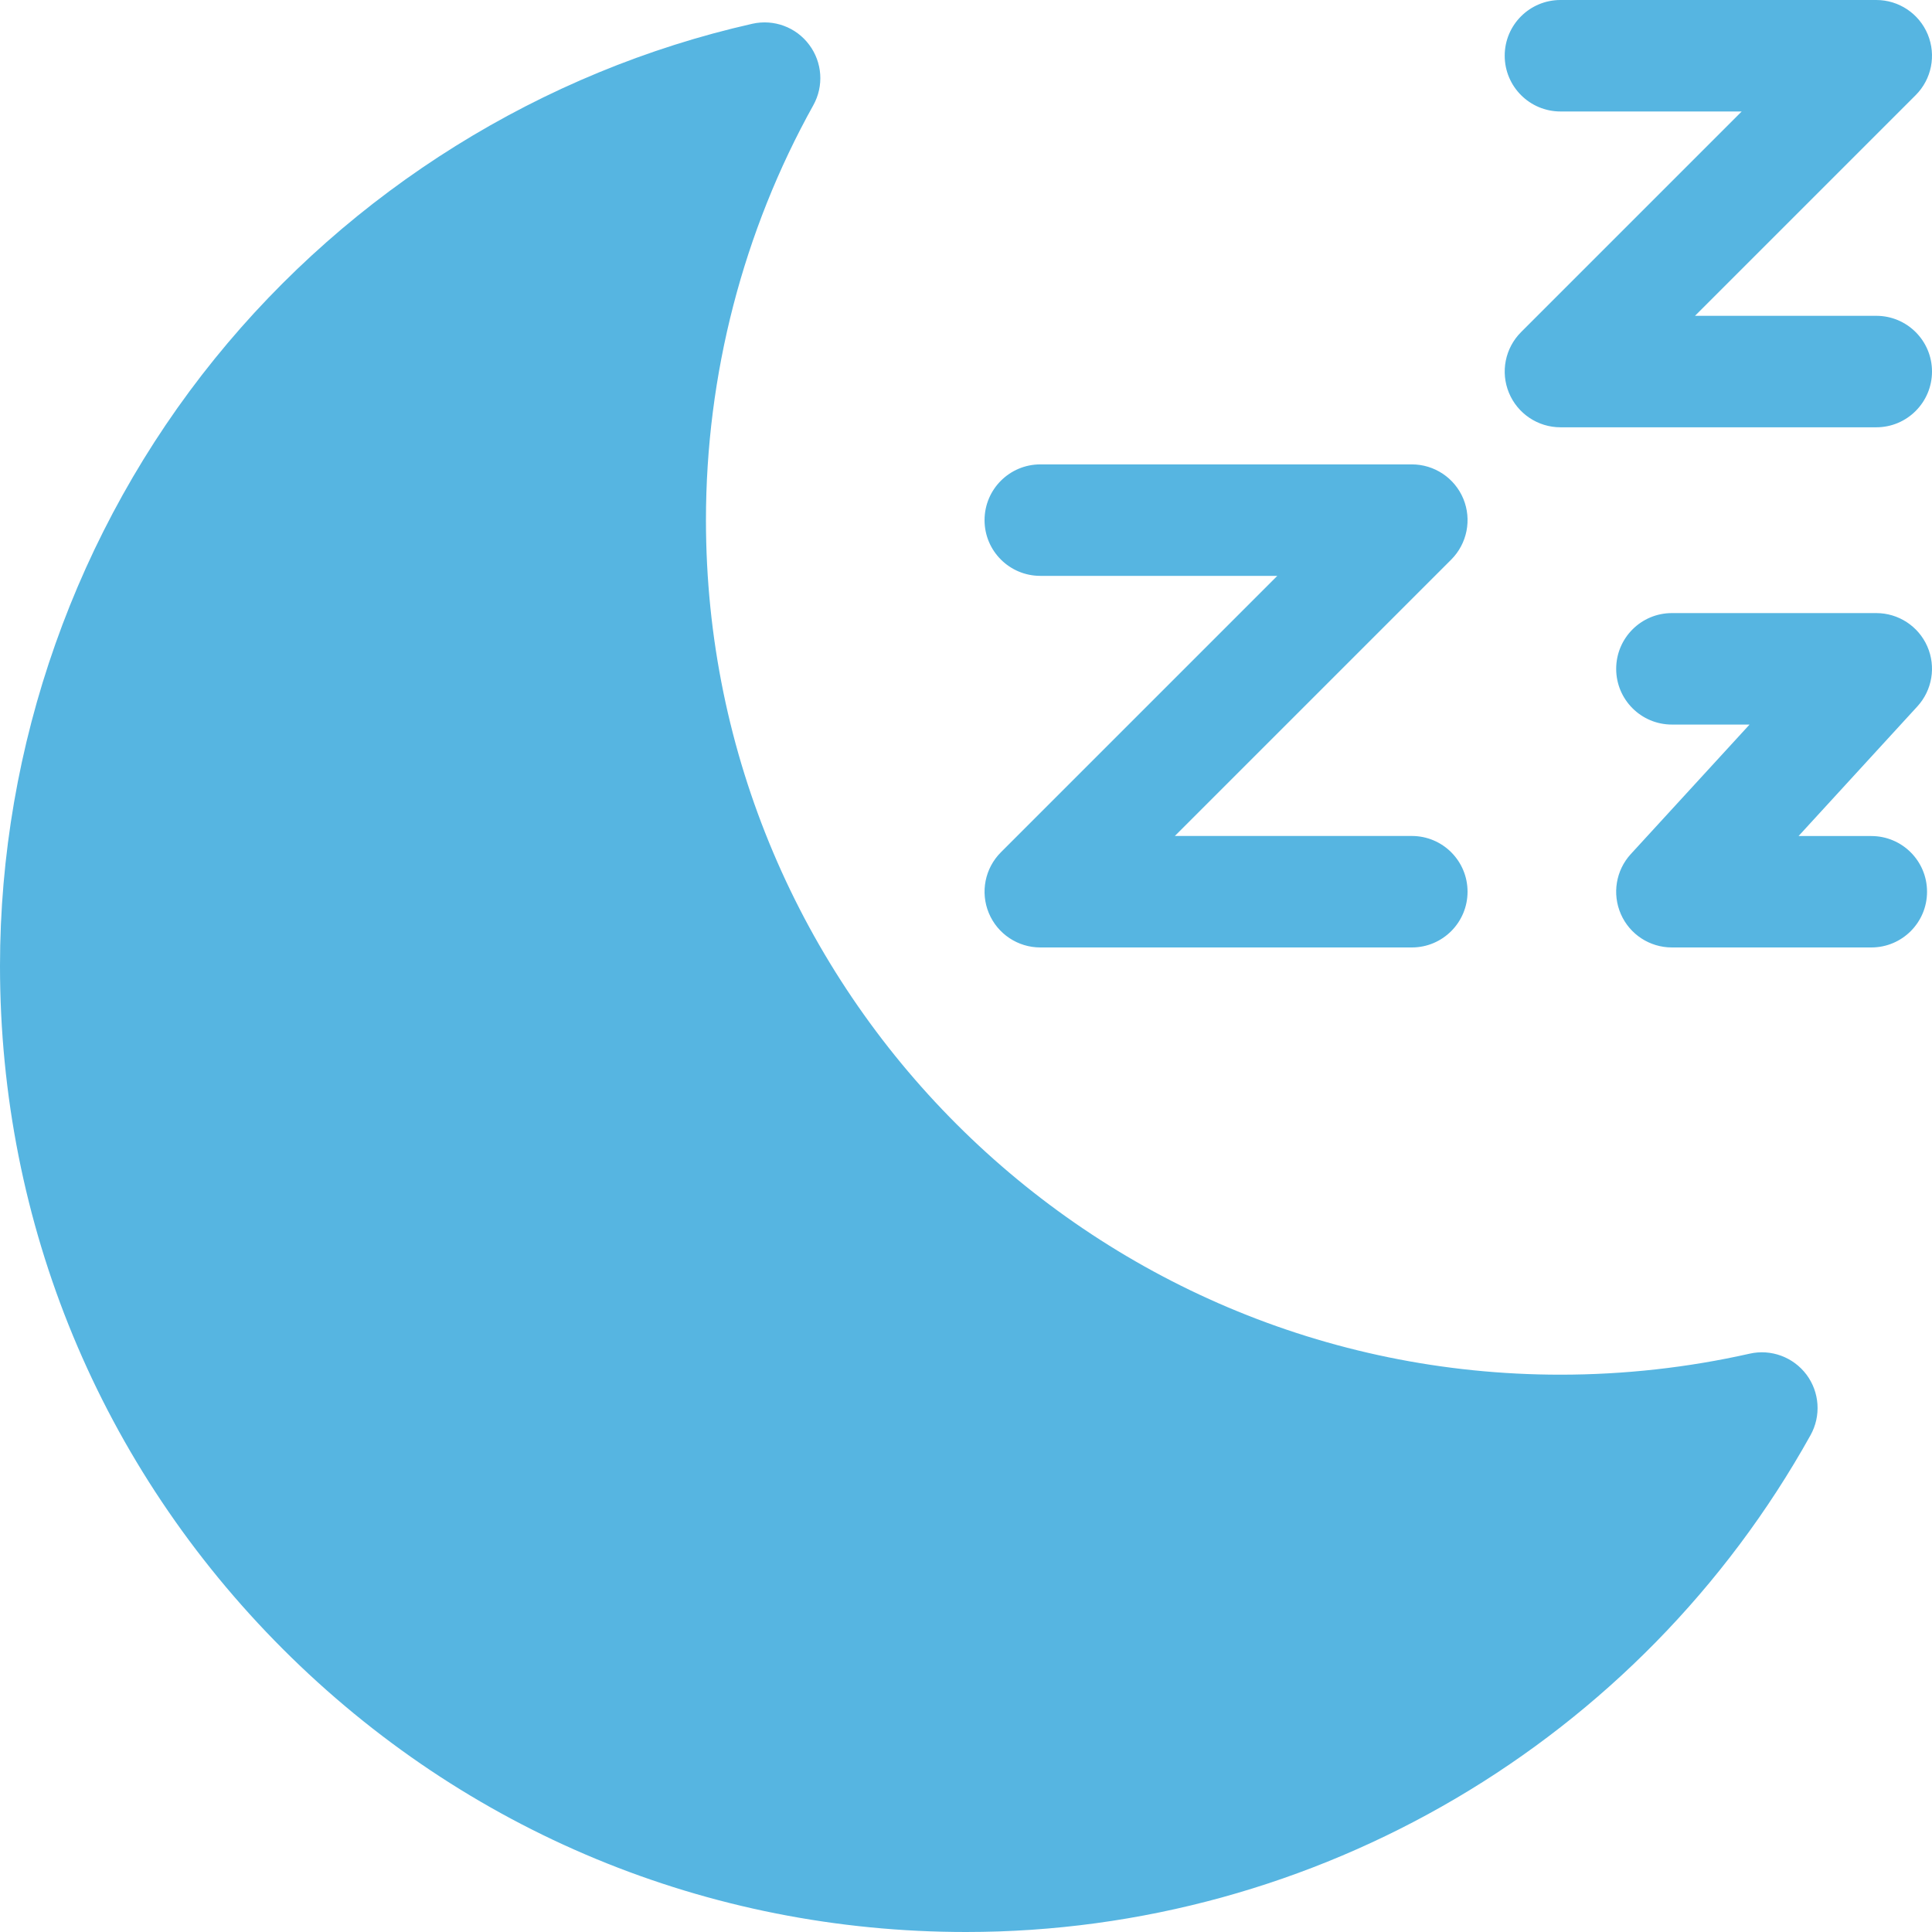 <?xml version="1.0" encoding="UTF-8"?>
<svg width="30px" height="30px" viewBox="0 0 30 30" version="1.1" xmlns="http://www.w3.org/2000/svg" xmlns:xlink="http://www.w3.org/1999/xlink">
    <!-- Generator: Sketch 61.2 (89653) - https://sketch.com -->
    <title>icon_sleep@1x</title>
    <desc>Created with Sketch.</desc>
    <g id="Page-1" stroke="none" stroke-width="1" fill="none" fill-rule="evenodd">
        <g id="thankYou_modal-afterBusinessHours" transform="translate(-173, -114)" fill="#56B5E1" fill-rule="nonzero">
            <g id="overlay">
                <g id="modal-/-abh" transform="translate(13, 99)">
                    <g id="icon" transform="translate(145, 0)">
                        <g id="icon/sleep" transform="translate(15, 15)">
                            <path d="M11.682,0.369 C12.015,0.294 12.361,0.421 12.565,0.695 C12.77,0.968 12.795,1.336 12.629,1.634 C11.538,3.594 10.962,5.822 10.962,8.077 C10.962,15.394 16.914,21.346 24.231,21.346 C25.22,21.346 26.208,21.236 27.167,21.02 C27.5,20.944 27.846,21.072 28.051,21.345 C28.255,21.618 28.28,21.986 28.114,22.285 C25.465,27.044 20.44,30 15,30 C10.993,30 7.226,28.44 4.393,25.607 C1.56,22.773 -5.32907052e-15,19.007 -5.32907052e-15,15 C-5.32907052e-15,11.576 1.184,8.228 3.333,5.572 C5.451,2.954 8.416,1.107 11.682,0.369 Z M29.135,9.52 C29.478,9.52 29.789,9.723 29.927,10.037 C30.065,10.351 30.004,10.717 29.772,10.97 L29.772,10.97 L27.928,12.982 L29.058,12.982 C29.536,12.982 29.923,13.369 29.923,13.847 C29.923,14.325 29.536,14.712 29.058,14.712 L29.058,14.712 L25.961,14.712 C25.618,14.712 25.307,14.51 25.169,14.195 C25.031,13.881 25.091,13.515 25.323,13.262 L25.323,13.262 L27.167,11.251 L25.961,11.251 C25.483,11.251 25.096,10.863 25.096,10.386 C25.096,9.908 25.483,9.52 25.961,9.52 L25.961,9.52 Z M21.923,7.211 C22.273,7.211 22.589,7.422 22.723,7.746 C22.856,8.069 22.782,8.441 22.535,8.689 L22.535,8.689 L18.243,12.981 L21.923,12.981 C22.401,12.981 22.788,13.368 22.788,13.846 C22.788,14.324 22.401,14.712 21.923,14.712 L21.923,14.712 L16.154,14.712 C15.804,14.712 15.488,14.501 15.354,14.177 C15.22,13.854 15.294,13.482 15.542,13.234 L15.542,13.234 L19.834,8.942 L16.154,8.942 C15.676,8.942 15.288,8.555 15.288,8.077 C15.288,7.599 15.676,7.211 16.154,7.211 L16.154,7.211 Z M29.135,-1.42108547e-14 C29.485,-1.42108547e-14 29.8,0.211 29.934,0.534 C30.068,0.858 29.994,1.23 29.747,1.477 L29.747,1.477 L26.32,4.904 L29.135,4.904 C29.613,4.904 30,5.291 30,5.769 C30,6.247 29.613,6.635 29.135,6.635 L29.135,6.635 L24.231,6.635 C23.881,6.635 23.565,6.424 23.431,6.1 C23.297,5.777 23.371,5.405 23.619,5.157 L23.619,5.157 L27.045,1.731 L24.231,1.731 C23.753,1.731 23.365,1.343 23.365,0.865 C23.365,0.387 23.753,-1.42108547e-14 24.231,-1.42108547e-14 L24.231,-1.42108547e-14 Z" id="icon_sleep"></path>
                        </g>
                    </g>
                </g>
            </g>
        </g>
    </g>
</svg>